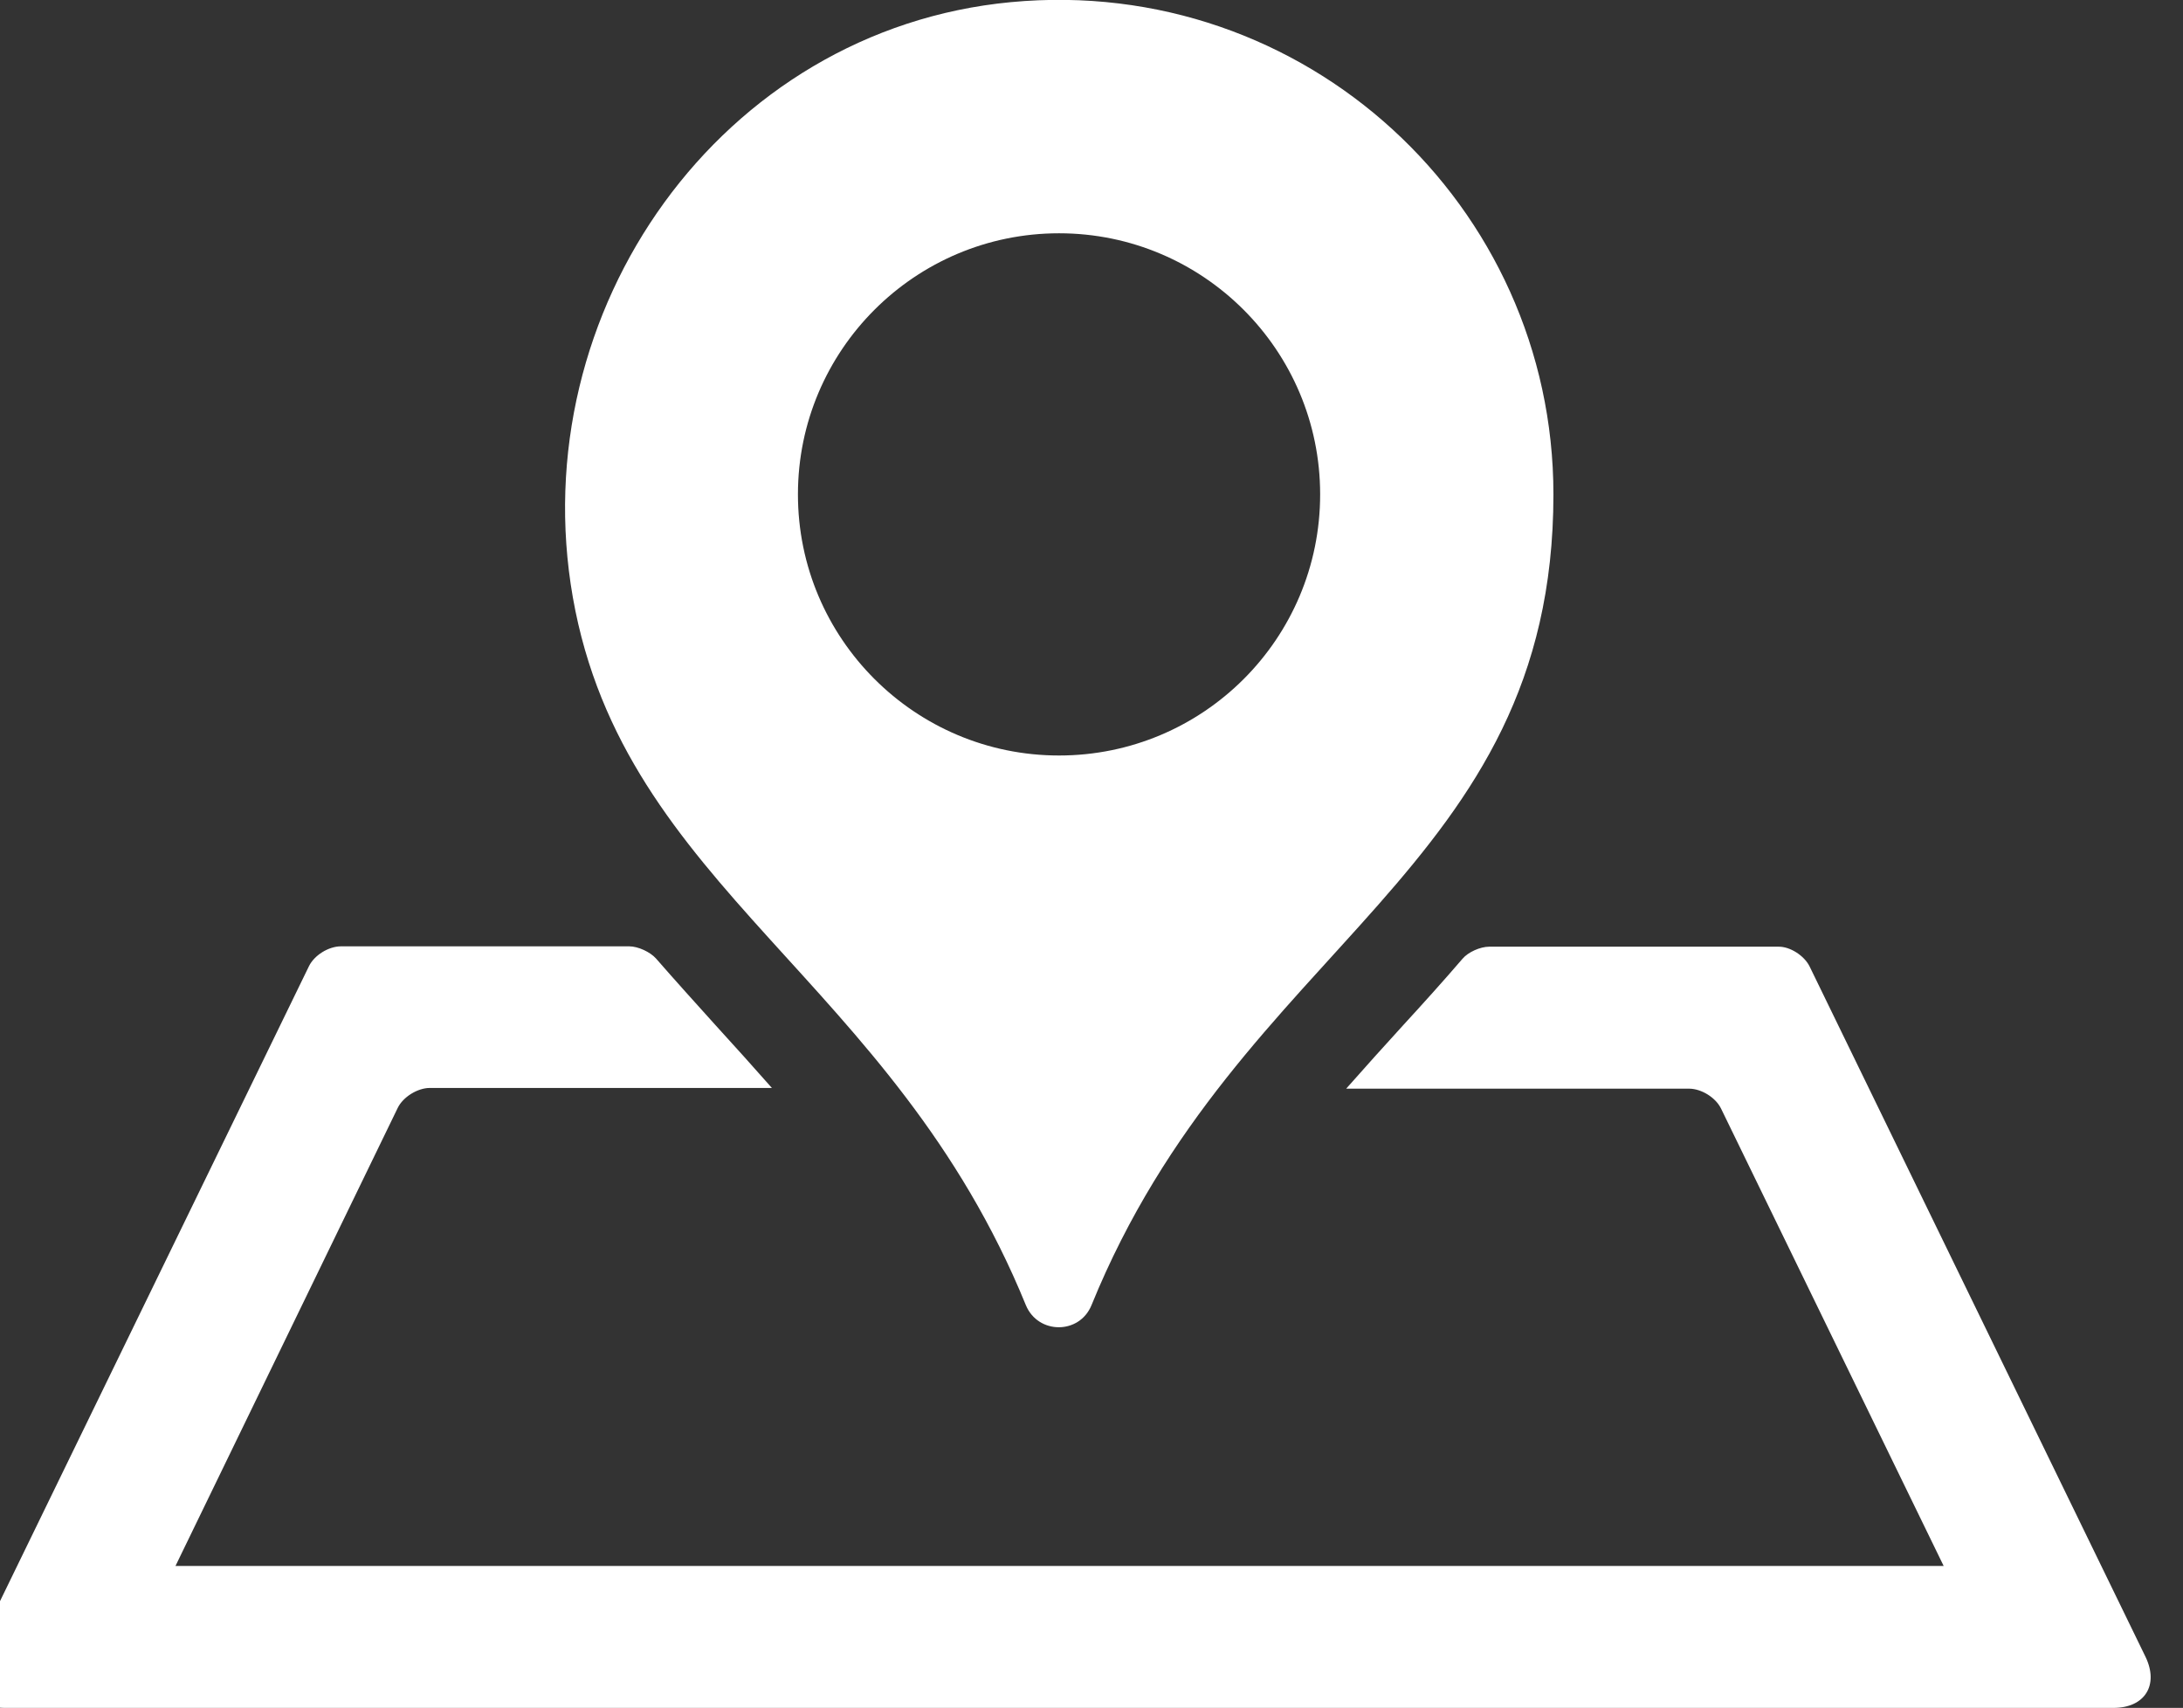 <?xml version="1.0" encoding="utf-8"?>
<!-- Generator: Adobe Illustrator 24.3.0, SVG Export Plug-In . SVG Version: 6.00 Build 0)  -->
<svg version="1.1" id="Capa_1" xmlns="http://www.w3.org/2000/svg" xmlns:xlink="http://www.w3.org/1999/xlink" x="0px" y="0px"
	 viewBox="0 0 612 478.8" style="enable-background:new 0 0 612 478.8;" xml:space="preserve">
<rect x="0" y="0" width="612" height="478.8" fill="#333333" stroke="none"/>
<style type="text/css">
	.st0{fill:#FFFFFF;}
</style>
<g>
	<path class="st0" d="M507.3,270.9l94.2,193.6c3.8,7.9-0.2,14.3-9,14.3H1.4c-8.8,0-12.8-6.4-9-14.3l94.2-193.6
		c1.5-3.1,5.5-5.6,9-5.6h80.8c2.5,0,5.9,1.6,7.5,3.4c5.5,6.3,11.1,12.5,16.6,18.6c5.3,5.8,10.6,11.7,15.9,17.7h-95.9
		c-3.4,0-7.5,2.5-9,5.6L49.2,439h495.7l-62.4-128.2c-1.5-3.1-5.5-5.6-9-5.6h-96.1c5.3-6,10.6-11.9,15.9-17.7
		c5.6-6.1,11.2-12.3,16.7-18.7c1.6-1.9,5-3.4,7.5-3.4h81C501.8,265.3,505.8,267.9,507.3,270.9z M435.5,138.6
		c0,105.8-88.1,125.6-129.5,227.3c-3.4,8.3-15,8.2-18.4,0c-37.4-91.7-112.6-116.8-127-198.4C146.5,87.1,202.1,8.3,283.4,0.6
		C366-7.2,435.5,57.6,435.5,138.6z M370.1,138.6c0-40.4-32.8-73.2-73.2-73.2c-40.4,0-73.2,32.8-73.2,73.2s32.8,73.2,73.2,73.2
		S370.1,179.1,370.1,138.6z"/>
</g>
</svg>
